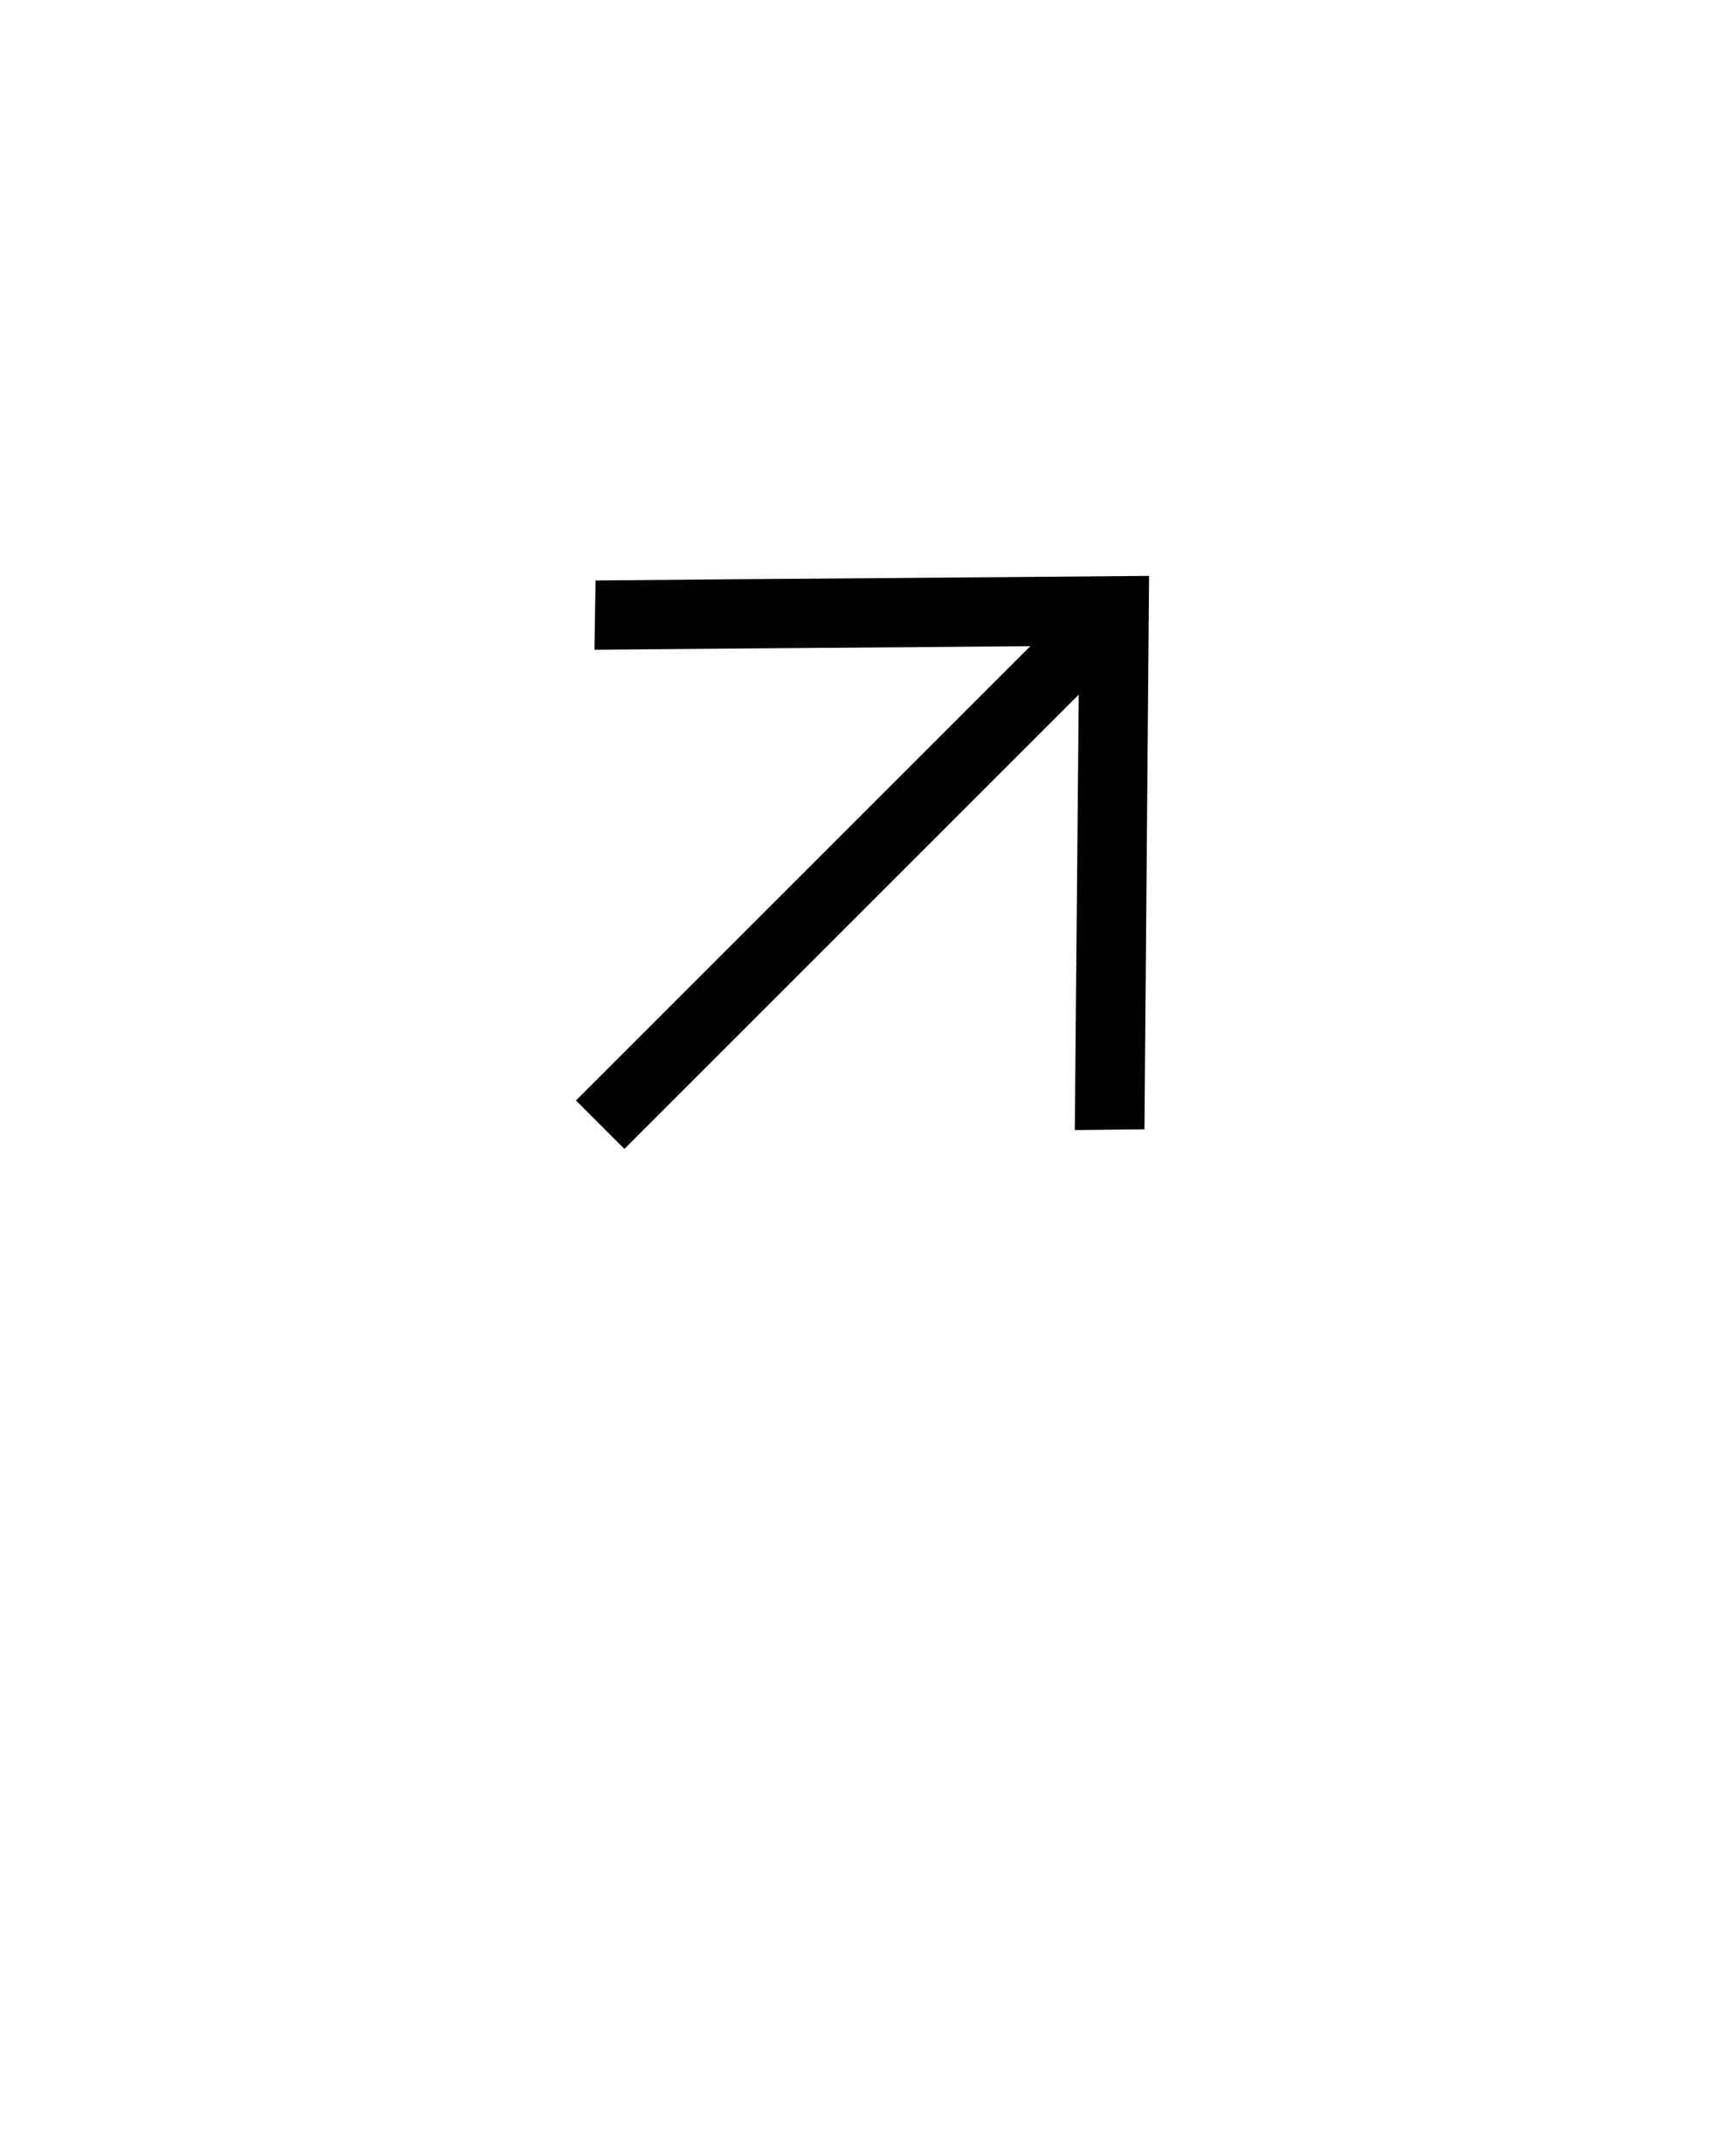 <?xml version="1.0" encoding="UTF-8"?> <svg xmlns="http://www.w3.org/2000/svg" width="100" height="125" viewBox="0 0 100 125" fill="none"><path d="M66.346 65.474L66.612 33.388C58.575 33.466 42.563 33.576 34.526 33.654L34.46 37.671C41.688 37.6 51.285 37.541 59.727 37.464L33.388 63.803L36.197 66.612L62.536 40.273L62.307 65.518L66.346 65.474Z" fill="black"></path></svg> 